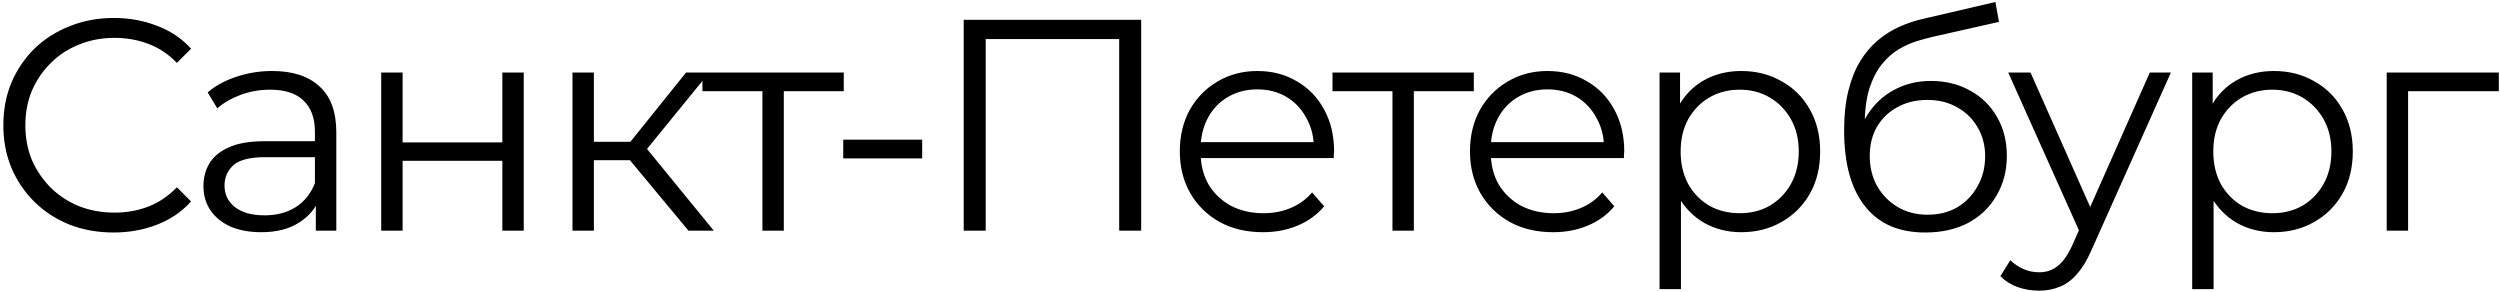 <?xml version="1.0" encoding="UTF-8"?> <svg xmlns="http://www.w3.org/2000/svg" width="531" height="62" viewBox="0 0 531 62" fill="none"> <path d="M24.136 49.384C20.765 49.384 17.651 48.829 14.792 47.72C11.933 46.568 9.459 44.968 7.368 42.92C5.277 40.872 3.635 38.461 2.44 35.688C1.288 32.915 0.712 29.885 0.712 26.6C0.712 23.315 1.288 20.285 2.44 17.512C3.635 14.739 5.277 12.328 7.368 10.28C9.501 8.232 11.997 6.653 14.856 5.544C17.715 4.392 20.829 3.816 24.2 3.816C27.443 3.816 30.493 4.371 33.352 5.48C36.211 6.547 38.621 8.168 40.584 10.344L37.576 13.352C35.741 11.475 33.715 10.131 31.496 9.32C29.277 8.467 26.888 8.04 24.328 8.04C21.64 8.04 19.144 8.509 16.84 9.448C14.536 10.344 12.531 11.645 10.824 13.352C9.117 15.016 7.773 16.979 6.792 19.24C5.853 21.459 5.384 23.912 5.384 26.6C5.384 29.288 5.853 31.763 6.792 34.024C7.773 36.243 9.117 38.205 10.824 39.912C12.531 41.576 14.536 42.877 16.84 43.816C19.144 44.712 21.64 45.16 24.328 45.16C26.888 45.16 29.277 44.733 31.496 43.88C33.715 43.027 35.741 41.661 37.576 39.784L40.584 42.792C38.621 44.968 36.211 46.611 33.352 47.72C30.493 48.829 27.421 49.384 24.136 49.384ZM67.081 49V41.576L66.888 40.36V27.944C66.888 25.085 66.078 22.888 64.457 21.352C62.878 19.816 60.51 19.048 57.352 19.048C55.176 19.048 53.107 19.411 51.145 20.136C49.182 20.861 47.518 21.821 46.153 23.016L44.105 19.624C45.811 18.173 47.859 17.064 50.248 16.296C52.638 15.485 55.155 15.08 57.8 15.08C62.153 15.08 65.502 16.168 67.849 18.344C70.238 20.477 71.433 23.741 71.433 28.136V49H67.081ZM55.496 49.32C52.979 49.32 50.782 48.915 48.904 48.104C47.07 47.251 45.662 46.099 44.681 44.648C43.699 43.155 43.209 41.448 43.209 39.528C43.209 37.779 43.614 36.2 44.425 34.792C45.278 33.341 46.643 32.189 48.52 31.336C50.441 30.44 53.001 29.992 56.2 29.992H67.784V33.384H56.328C53.086 33.384 50.825 33.96 49.544 35.112C48.307 36.264 47.688 37.693 47.688 39.4C47.688 41.32 48.435 42.856 49.928 44.008C51.422 45.16 53.513 45.736 56.2 45.736C58.761 45.736 60.958 45.16 62.792 44.008C64.67 42.813 66.035 41.107 66.888 38.888L67.912 42.024C67.059 44.243 65.566 46.013 63.432 47.336C61.342 48.659 58.697 49.32 55.496 49.32ZM80.969 49V15.4H85.513V30.248H106.697V15.4H111.241V49H106.697V34.152H85.513V49H80.969ZM146.237 49L132.413 32.36L136.189 30.12L151.613 49H146.237ZM121.596 49V15.4H126.141V49H121.596ZM124.733 34.024V30.12H135.549V34.024H124.733ZM136.573 32.68L132.349 32.04L145.725 15.4H150.653L136.573 32.68ZM161.936 49V18.152L163.088 19.368H149.2V15.4H179.216V19.368H165.328L166.48 18.152V49H161.936ZM179.102 33.64V29.672H195.87V33.64H179.102ZM204.692 49V4.2H242.388V49H237.716V7.016L238.932 8.296H208.148L209.364 7.016V49H204.692ZM268.257 49.32C264.758 49.32 261.686 48.595 259.041 47.144C256.395 45.651 254.326 43.624 252.833 41.064C251.339 38.461 250.593 35.496 250.593 32.168C250.593 28.84 251.297 25.896 252.705 23.336C254.155 20.776 256.118 18.771 258.593 17.32C261.11 15.827 263.926 15.08 267.041 15.08C270.198 15.08 272.993 15.805 275.425 17.256C277.899 18.664 279.841 20.669 281.249 23.272C282.657 25.832 283.361 28.797 283.361 32.168C283.361 32.381 283.339 32.616 283.297 32.872C283.297 33.085 283.297 33.32 283.297 33.576H254.049V30.184H280.865L279.073 31.528C279.073 29.096 278.539 26.941 277.473 25.064C276.449 23.144 275.041 21.651 273.249 20.584C271.457 19.517 269.387 18.984 267.041 18.984C264.737 18.984 262.667 19.517 260.833 20.584C258.998 21.651 257.569 23.144 256.545 25.064C255.521 26.984 255.009 29.181 255.009 31.656V32.36C255.009 34.92 255.563 37.181 256.673 39.144C257.825 41.064 259.403 42.579 261.409 43.688C263.457 44.755 265.782 45.288 268.385 45.288C270.433 45.288 272.331 44.925 274.081 44.2C275.873 43.475 277.409 42.365 278.689 40.872L281.249 43.816C279.755 45.608 277.878 46.973 275.617 47.912C273.398 48.851 270.945 49.32 268.257 49.32ZM295.759 49V18.152L296.911 19.368H283.023V15.4H313.039V19.368H299.151L300.303 18.152V49H295.759ZM329.886 49.32C326.388 49.32 323.316 48.595 320.67 47.144C318.025 45.651 315.956 43.624 314.462 41.064C312.969 38.461 312.222 35.496 312.222 32.168C312.222 28.84 312.926 25.896 314.334 23.336C315.785 20.776 317.748 18.771 320.222 17.32C322.74 15.827 325.556 15.08 328.67 15.08C331.828 15.08 334.622 15.805 337.054 17.256C339.529 18.664 341.47 20.669 342.878 23.272C344.286 25.832 344.99 28.797 344.99 32.168C344.99 32.381 344.969 32.616 344.926 32.872C344.926 33.085 344.926 33.32 344.926 33.576H315.678V30.184H342.494L340.702 31.528C340.702 29.096 340.169 26.941 339.102 25.064C338.078 23.144 336.67 21.651 334.878 20.584C333.086 19.517 331.017 18.984 328.67 18.984C326.366 18.984 324.297 19.517 322.462 20.584C320.628 21.651 319.198 23.144 318.174 25.064C317.15 26.984 316.638 29.181 316.638 31.656V32.36C316.638 34.92 317.193 37.181 318.302 39.144C319.454 41.064 321.033 42.579 323.038 43.688C325.086 44.755 327.412 45.288 330.014 45.288C332.062 45.288 333.961 44.925 335.71 44.2C337.502 43.475 339.038 42.365 340.318 40.872L342.878 43.816C341.385 45.608 339.508 46.973 337.246 47.912C335.028 48.851 332.574 49.32 329.886 49.32ZM369.833 49.32C366.932 49.32 364.308 48.659 361.961 47.336C359.614 45.971 357.737 44.029 356.329 41.512C354.964 38.952 354.281 35.837 354.281 32.168C354.281 28.499 354.964 25.405 356.329 22.888C357.694 20.328 359.55 18.387 361.897 17.064C364.244 15.741 366.889 15.08 369.833 15.08C373.033 15.08 375.892 15.805 378.409 17.256C380.969 18.664 382.974 20.669 384.425 23.272C385.876 25.832 386.601 28.797 386.601 32.168C386.601 35.581 385.876 38.568 384.425 41.128C382.974 43.688 380.969 45.693 378.409 47.144C375.892 48.595 373.033 49.32 369.833 49.32ZM352.489 61.416V15.4H356.841V25.512L356.393 32.232L357.033 39.016V61.416H352.489ZM369.513 45.288C371.902 45.288 374.036 44.755 375.913 43.688C377.79 42.579 379.284 41.043 380.393 39.08C381.502 37.075 382.057 34.771 382.057 32.168C382.057 29.565 381.502 27.283 380.393 25.32C379.284 23.357 377.79 21.821 375.913 20.712C374.036 19.603 371.902 19.048 369.513 19.048C367.124 19.048 364.969 19.603 363.049 20.712C361.172 21.821 359.678 23.357 358.569 25.32C357.502 27.283 356.969 29.565 356.969 32.168C356.969 34.771 357.502 37.075 358.569 39.08C359.678 41.043 361.172 42.579 363.049 43.688C364.969 44.755 367.124 45.288 369.513 45.288ZM408.908 49.384C406.177 49.384 403.745 48.936 401.612 48.04C399.521 47.144 397.729 45.779 396.236 43.944C394.743 42.109 393.612 39.848 392.844 37.16C392.076 34.429 391.692 31.272 391.692 27.688C391.692 24.488 391.991 21.693 392.588 19.304C393.185 16.872 394.017 14.781 395.084 13.032C396.151 11.283 397.388 9.811 398.796 8.616C400.247 7.379 401.804 6.397 403.468 5.672C405.175 4.904 406.924 4.328 408.716 3.944L423.82 0.424L424.588 4.648L410.38 7.848C409.484 8.061 408.396 8.36 407.116 8.744C405.879 9.128 404.599 9.704 403.276 10.472C401.996 11.24 400.801 12.307 399.692 13.672C398.583 15.037 397.687 16.808 397.004 18.984C396.364 21.117 396.044 23.784 396.044 26.984C396.044 27.667 396.065 28.221 396.108 28.648C396.151 29.032 396.193 29.459 396.236 29.928C396.321 30.355 396.385 30.995 396.428 31.848L394.444 30.184C394.913 27.581 395.873 25.32 397.324 23.4C398.775 21.437 400.588 19.923 402.764 18.856C404.983 17.747 407.436 17.192 410.124 17.192C413.239 17.192 416.012 17.875 418.444 19.24C420.876 20.563 422.775 22.419 424.14 24.808C425.548 27.197 426.252 29.971 426.252 33.128C426.252 36.243 425.527 39.037 424.076 41.512C422.668 43.987 420.663 45.928 418.06 47.336C415.457 48.701 412.407 49.384 408.908 49.384ZM409.42 45.608C411.809 45.608 413.921 45.075 415.756 44.008C417.591 42.899 419.02 41.405 420.044 39.528C421.111 37.651 421.644 35.539 421.644 33.192C421.644 30.888 421.111 28.84 420.044 27.048C419.02 25.256 417.591 23.848 415.756 22.824C413.921 21.757 411.788 21.224 409.356 21.224C406.967 21.224 404.855 21.736 403.02 22.76C401.185 23.741 399.735 25.128 398.668 26.92C397.644 28.712 397.132 30.781 397.132 33.128C397.132 35.475 397.644 37.587 398.668 39.464C399.735 41.341 401.185 42.835 403.02 43.944C404.897 45.053 407.031 45.608 409.42 45.608ZM433.07 61.736C431.491 61.736 429.977 61.48 428.526 60.968C427.118 60.456 425.902 59.688 424.878 58.664L426.99 55.272C427.843 56.083 428.761 56.701 429.742 57.128C430.766 57.597 431.897 57.832 433.134 57.832C434.627 57.832 435.907 57.405 436.974 56.552C438.083 55.741 439.129 54.291 440.11 52.2L442.286 47.272L442.798 46.568L456.622 15.4H461.102L444.27 53.032C443.331 55.208 442.286 56.936 441.134 58.216C440.025 59.496 438.809 60.392 437.486 60.904C436.163 61.459 434.691 61.736 433.07 61.736ZM442.03 49.96L426.542 15.4H431.278L444.974 46.248L442.03 49.96ZM482.966 49.32C480.064 49.32 477.44 48.659 475.094 47.336C472.747 45.971 470.87 44.029 469.462 41.512C468.096 38.952 467.414 35.837 467.414 32.168C467.414 28.499 468.096 25.405 469.462 22.888C470.827 20.328 472.683 18.387 475.03 17.064C477.376 15.741 480.022 15.08 482.966 15.08C486.166 15.08 489.024 15.805 491.542 17.256C494.102 18.664 496.107 20.669 497.558 23.272C499.008 25.832 499.734 28.797 499.734 32.168C499.734 35.581 499.008 38.568 497.558 41.128C496.107 43.688 494.102 45.693 491.542 47.144C489.024 48.595 486.166 49.32 482.966 49.32ZM465.622 61.416V15.4H469.974V25.512L469.526 32.232L470.166 39.016V61.416H465.622ZM482.646 45.288C485.035 45.288 487.168 44.755 489.046 43.688C490.923 42.579 492.416 41.043 493.526 39.08C494.635 37.075 495.19 34.771 495.19 32.168C495.19 29.565 494.635 27.283 493.526 25.32C492.416 23.357 490.923 21.821 489.046 20.712C487.168 19.603 485.035 19.048 482.646 19.048C480.256 19.048 478.102 19.603 476.182 20.712C474.304 21.821 472.811 23.357 471.702 25.32C470.635 27.283 470.102 29.565 470.102 32.168C470.102 34.771 470.635 37.075 471.702 39.08C472.811 41.043 474.304 42.579 476.182 43.688C478.102 44.755 480.256 45.288 482.646 45.288ZM506.937 49V15.4H530.745V19.368H510.329L511.481 18.216V49H506.937Z" fill="black"></path> </svg> 
